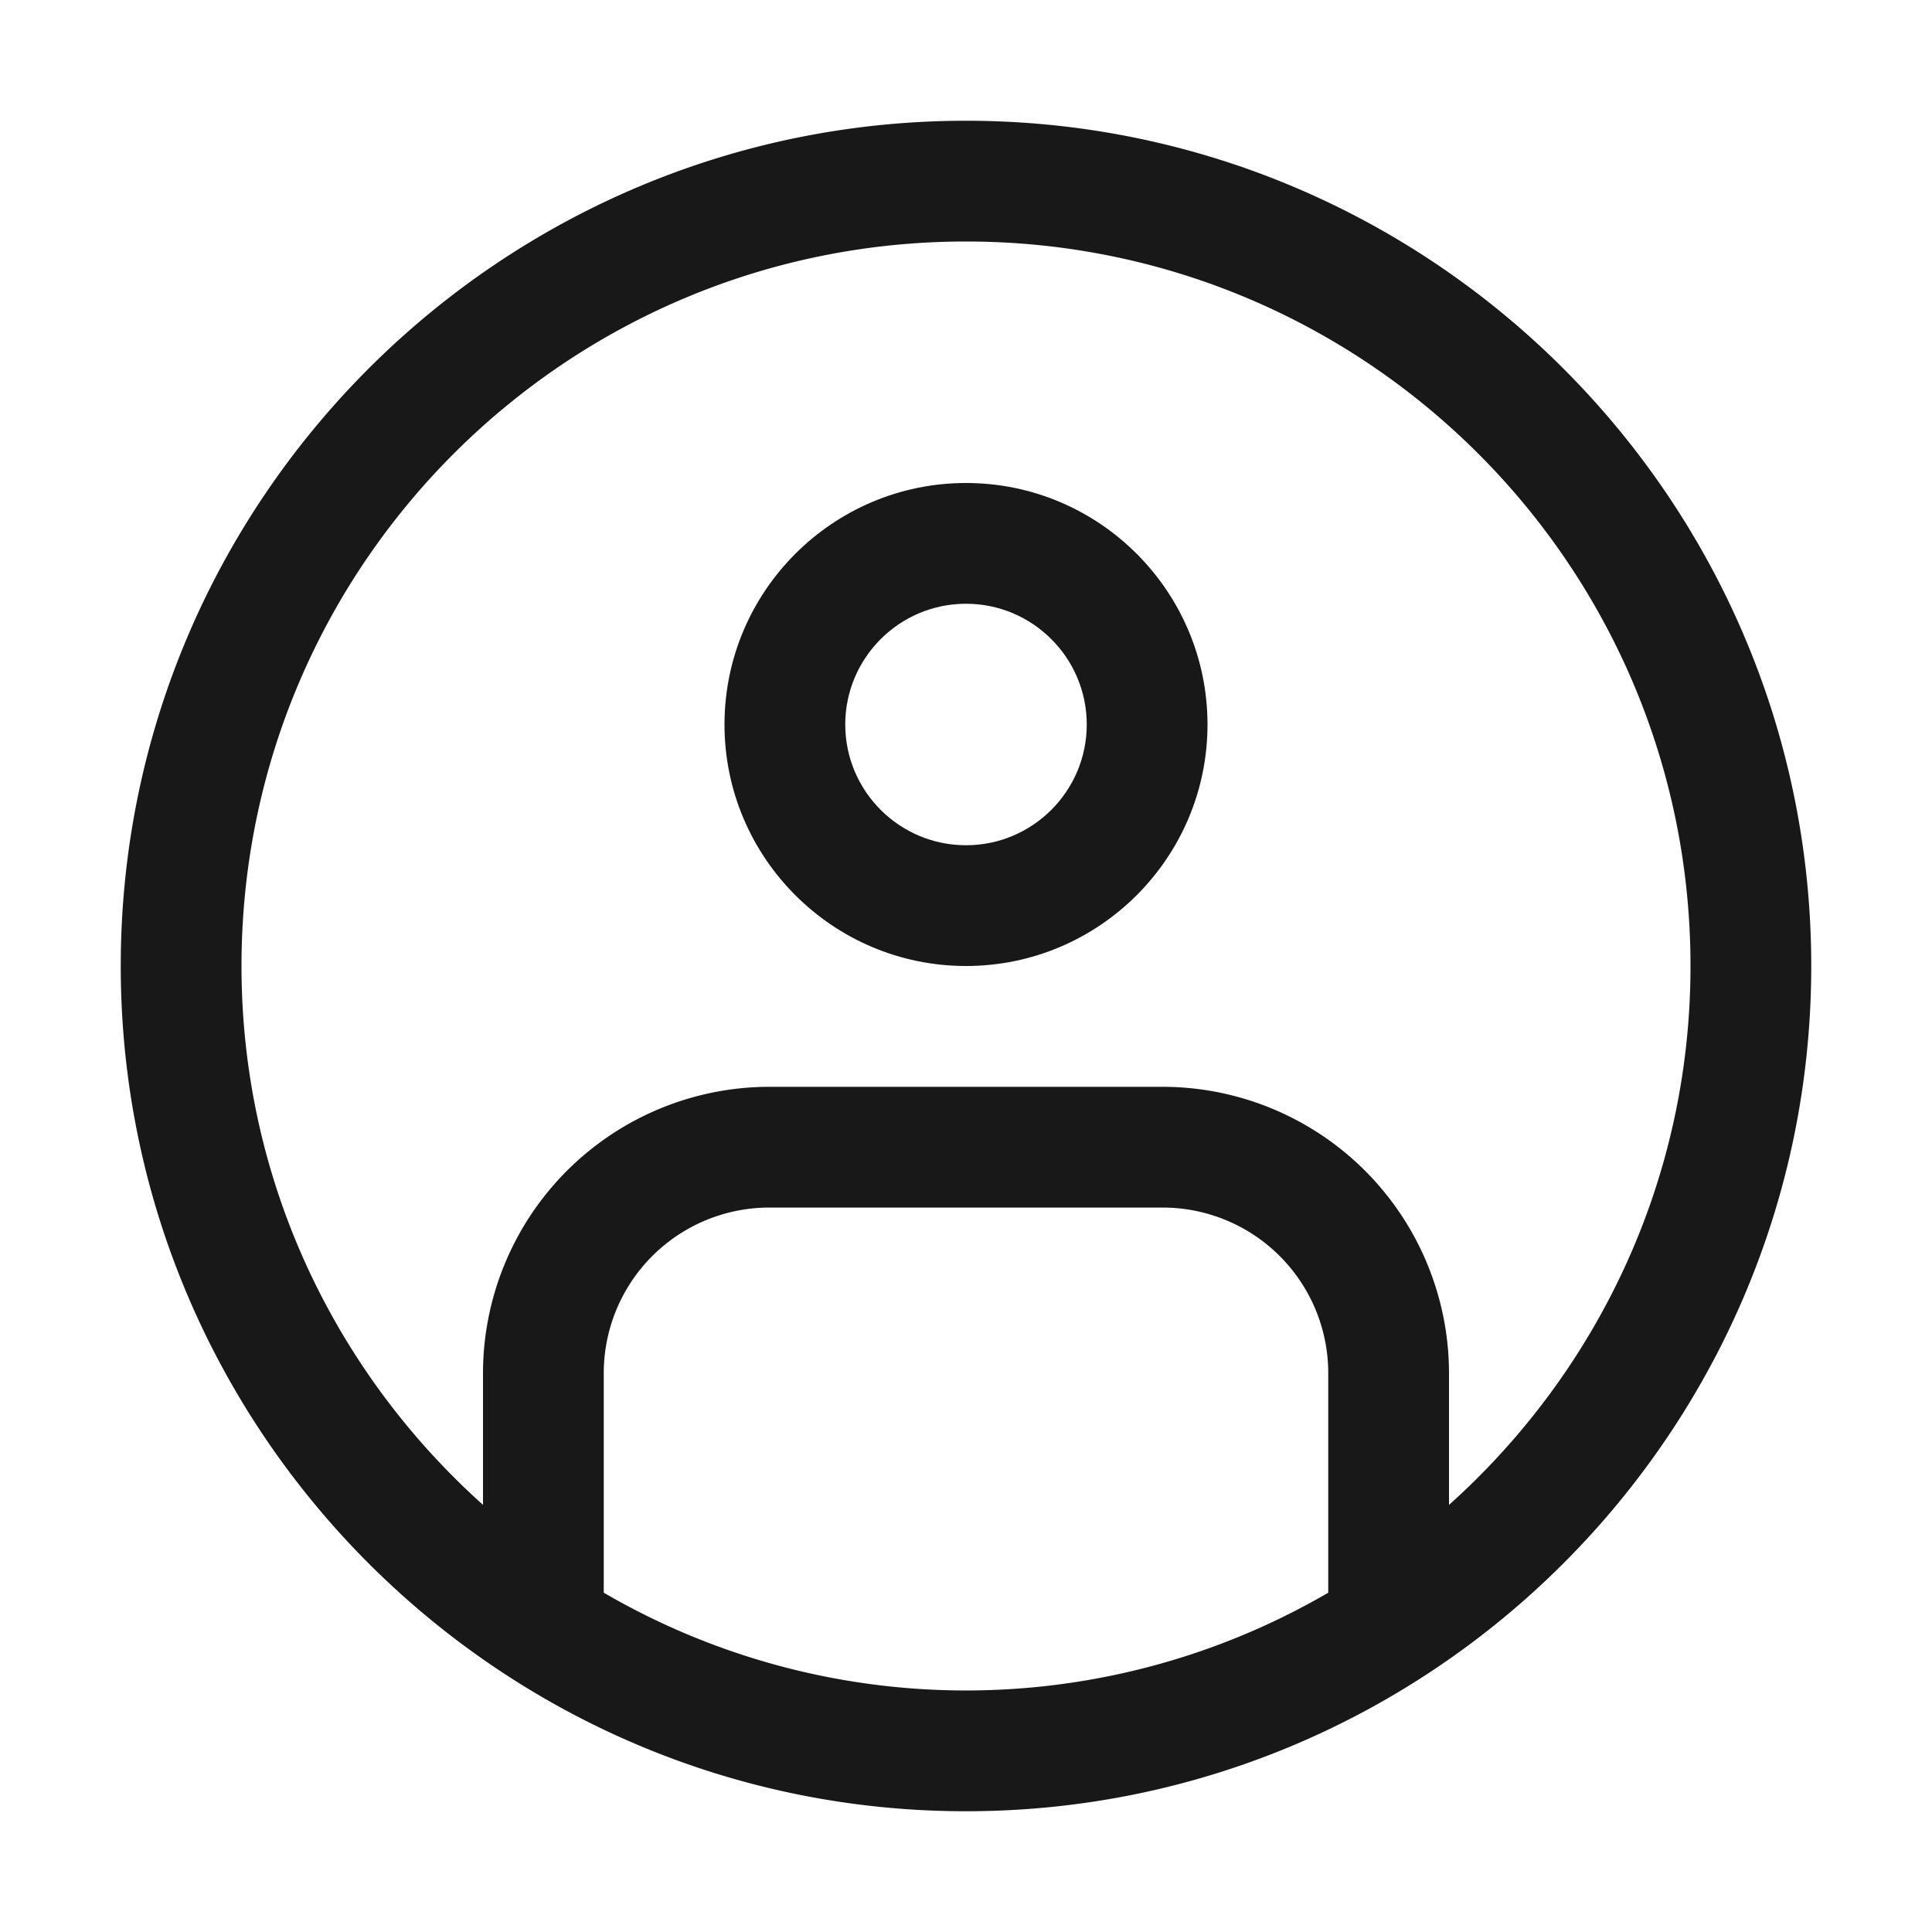 <?xml version="1.0" standalone="no"?><!DOCTYPE svg PUBLIC "-//W3C//DTD SVG 1.1//EN" "http://www.w3.org/Graphics/SVG/1.1/DTD/svg11.dtd"><svg t="1726222792562" class="icon" viewBox="0 0 1024 1024" version="1.1" xmlns="http://www.w3.org/2000/svg" p-id="1640" xmlns:xlink="http://www.w3.org/1999/xlink" width="125" height="125"><path d="M512 448c-35.296 0-64-28.704-64-64s28.704-64 64-64 64 28.704 64 64-28.704 64-64 64m0-192c-70.592 0-128 57.408-128 128s57.408 128 128 128 128-57.408 128-128-57.408-128-128-128" fill="#181818" p-id="1641"></path><path d="M768 797.632v-69.92a151.904 151.904 0 0 0-151.712-151.68h-208.576A151.904 151.904 0 0 0 256 727.68v69.92C177.632 727.36 128 625.6 128 512 128 299.904 299.936 128 512 128s384 171.904 384 384c0 113.6-49.632 215.36-128 285.632m-448 46.56v-116.48a87.776 87.776 0 0 1 87.712-87.68h208.576A87.776 87.776 0 0 1 704 727.68v116.48a381.568 381.568 0 0 1-384 0m192-780.16C264.96 64 64 264.96 64 512c0 246.976 200.96 448 448 448s448-201.024 448-448c0-247.04-200.96-448-448-448" fill="#181818" p-id="1642"></path></svg>